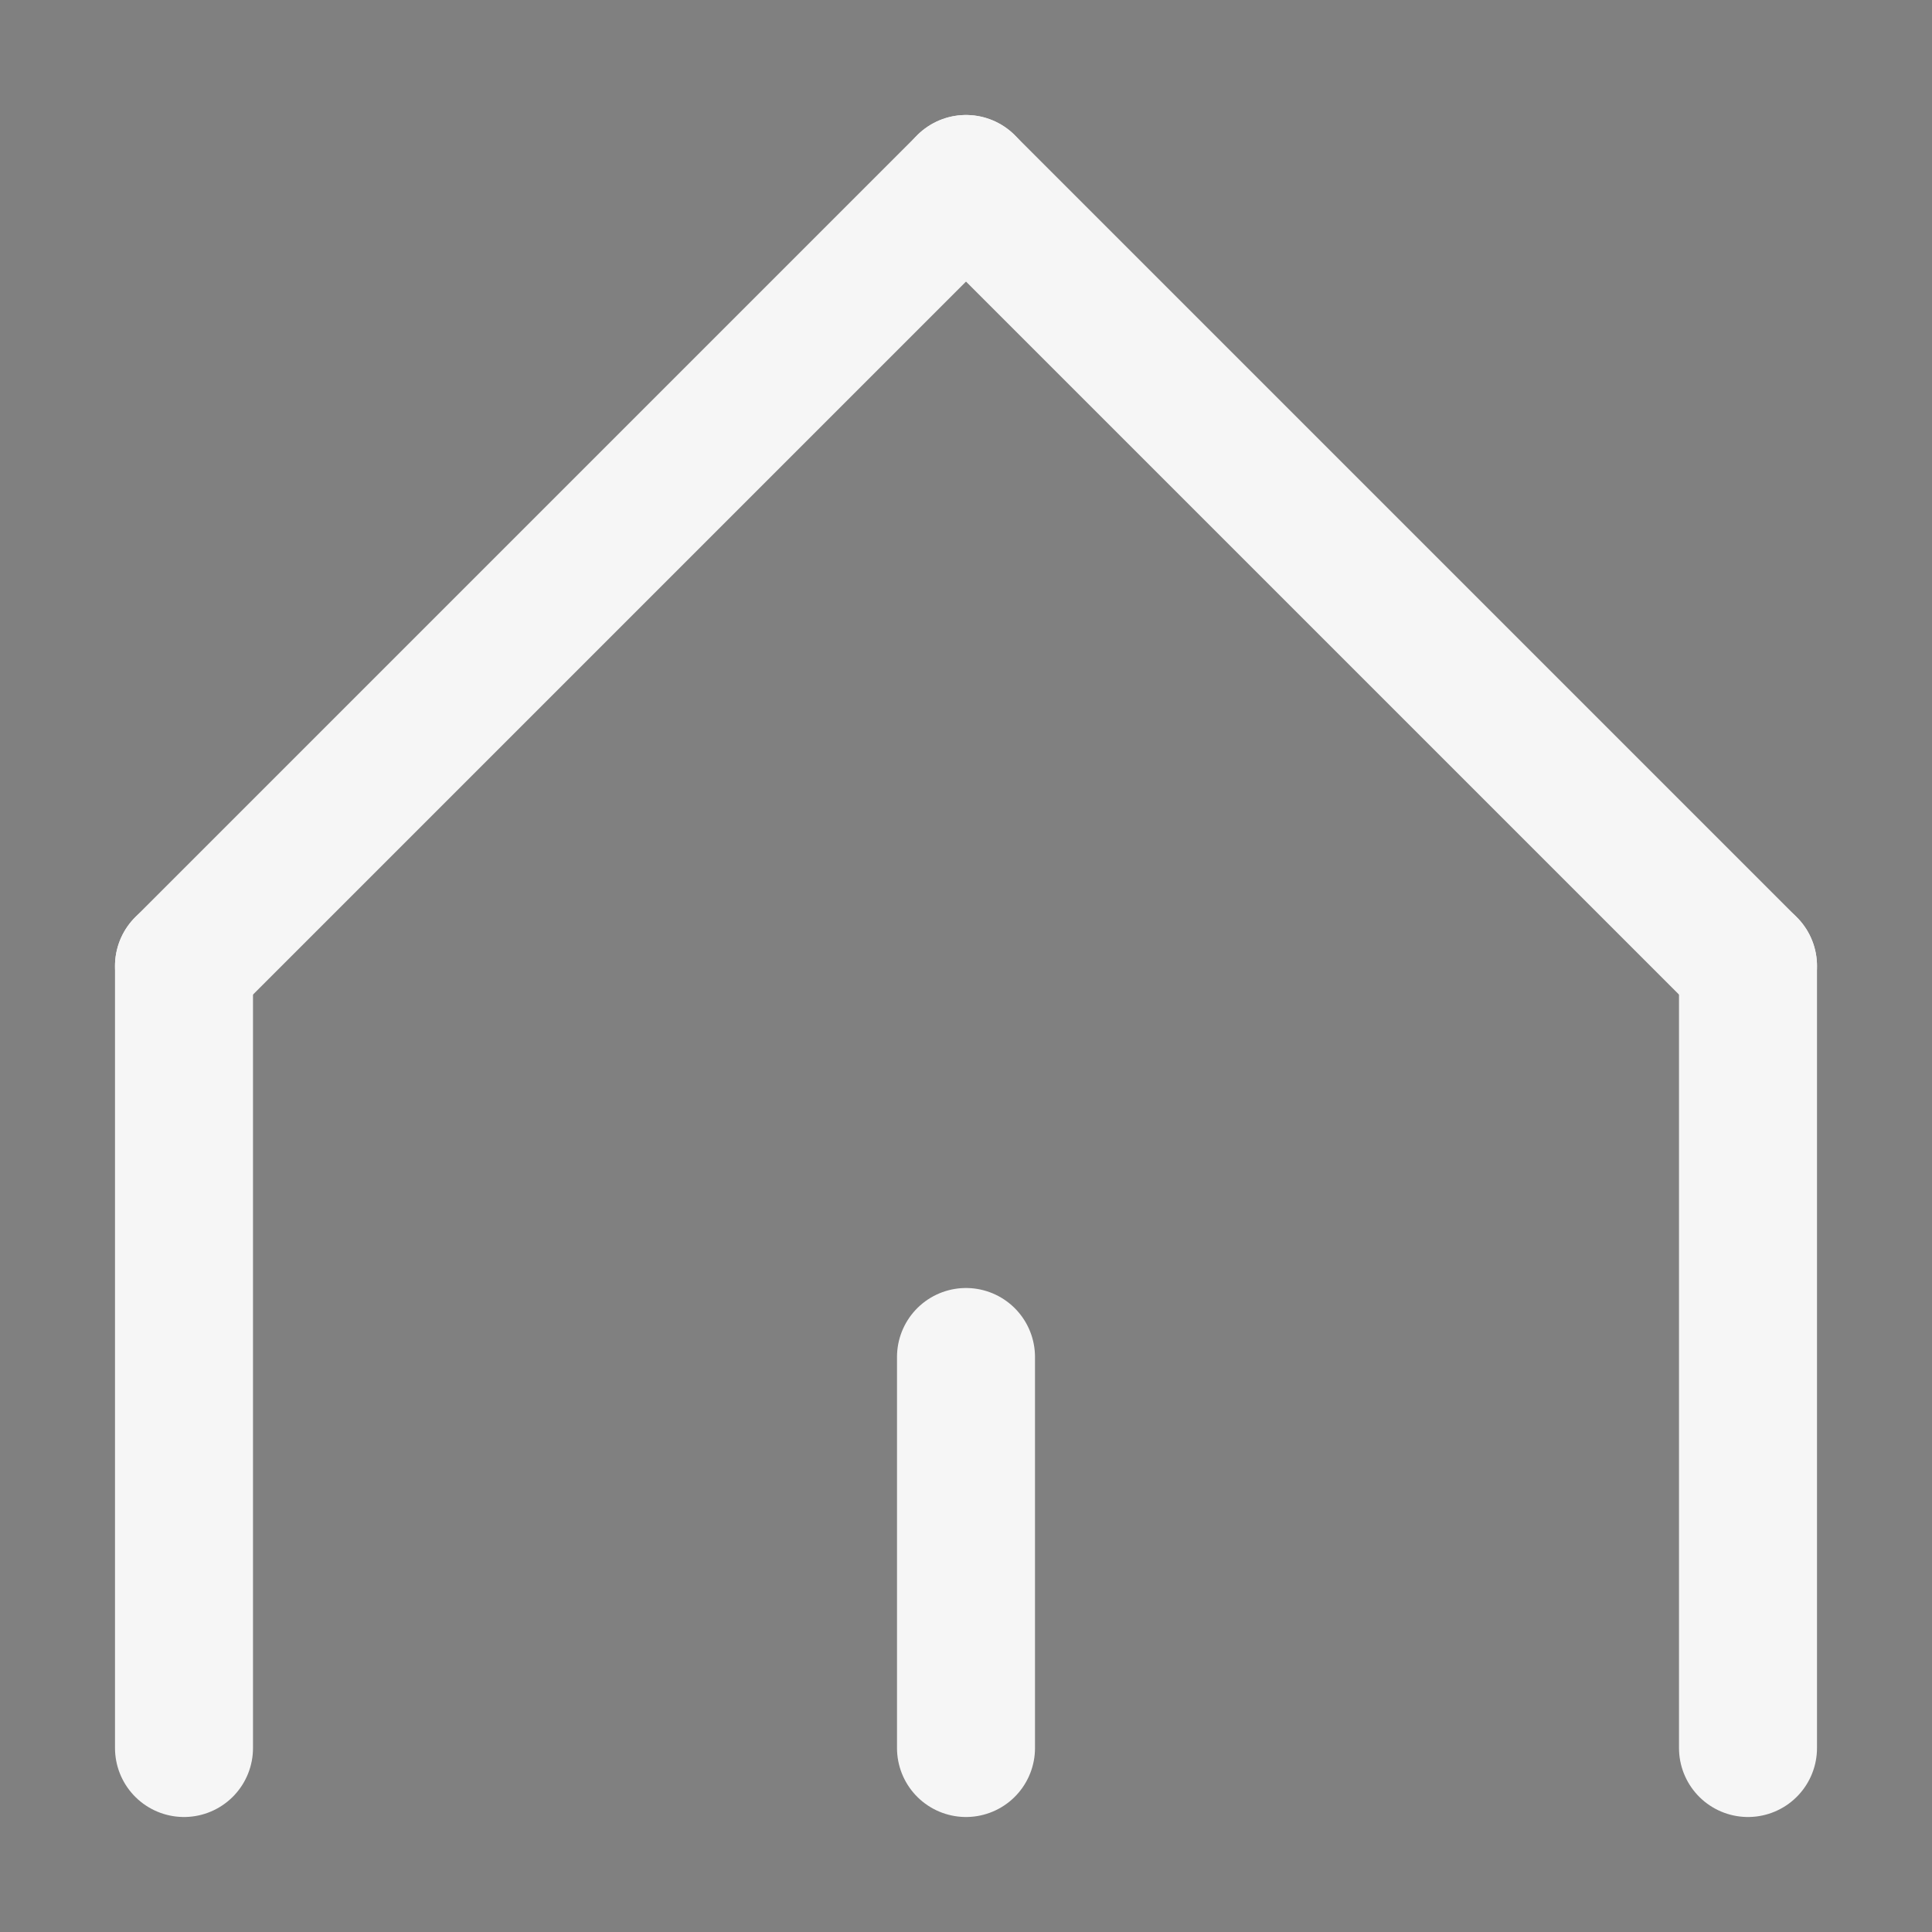 <svg width="42" height="42" viewBox="0 0 42 42" stroke="#F6F6F6" xmlns="http://www.w3.org/2000/svg">
<rect x="0" y="0" width="42" height="42" fill="#808080" stroke="none"/>
<path d="M4 38V21" stroke-width="3" stroke-miterlimit="10" stroke-linecap="round" stroke-linejoin="round"/>
<path d="M38 38V21" stroke-width="3" stroke-miterlimit="10" stroke-linecap="round" stroke-linejoin="round"/>
<path d="M21 4L38 21" stroke-width="3" stroke-miterlimit="10" stroke-linecap="round" stroke-linejoin="round"/>
<path d="M4 21L21 4" stroke-width="3" stroke-miterlimit="10" stroke-linecap="round" stroke-linejoin="round"/>
<path d="M21 29.5V38" stroke-width="3" stroke-miterlimit="10" stroke-linecap="round" stroke-linejoin="round"/>
</svg>
